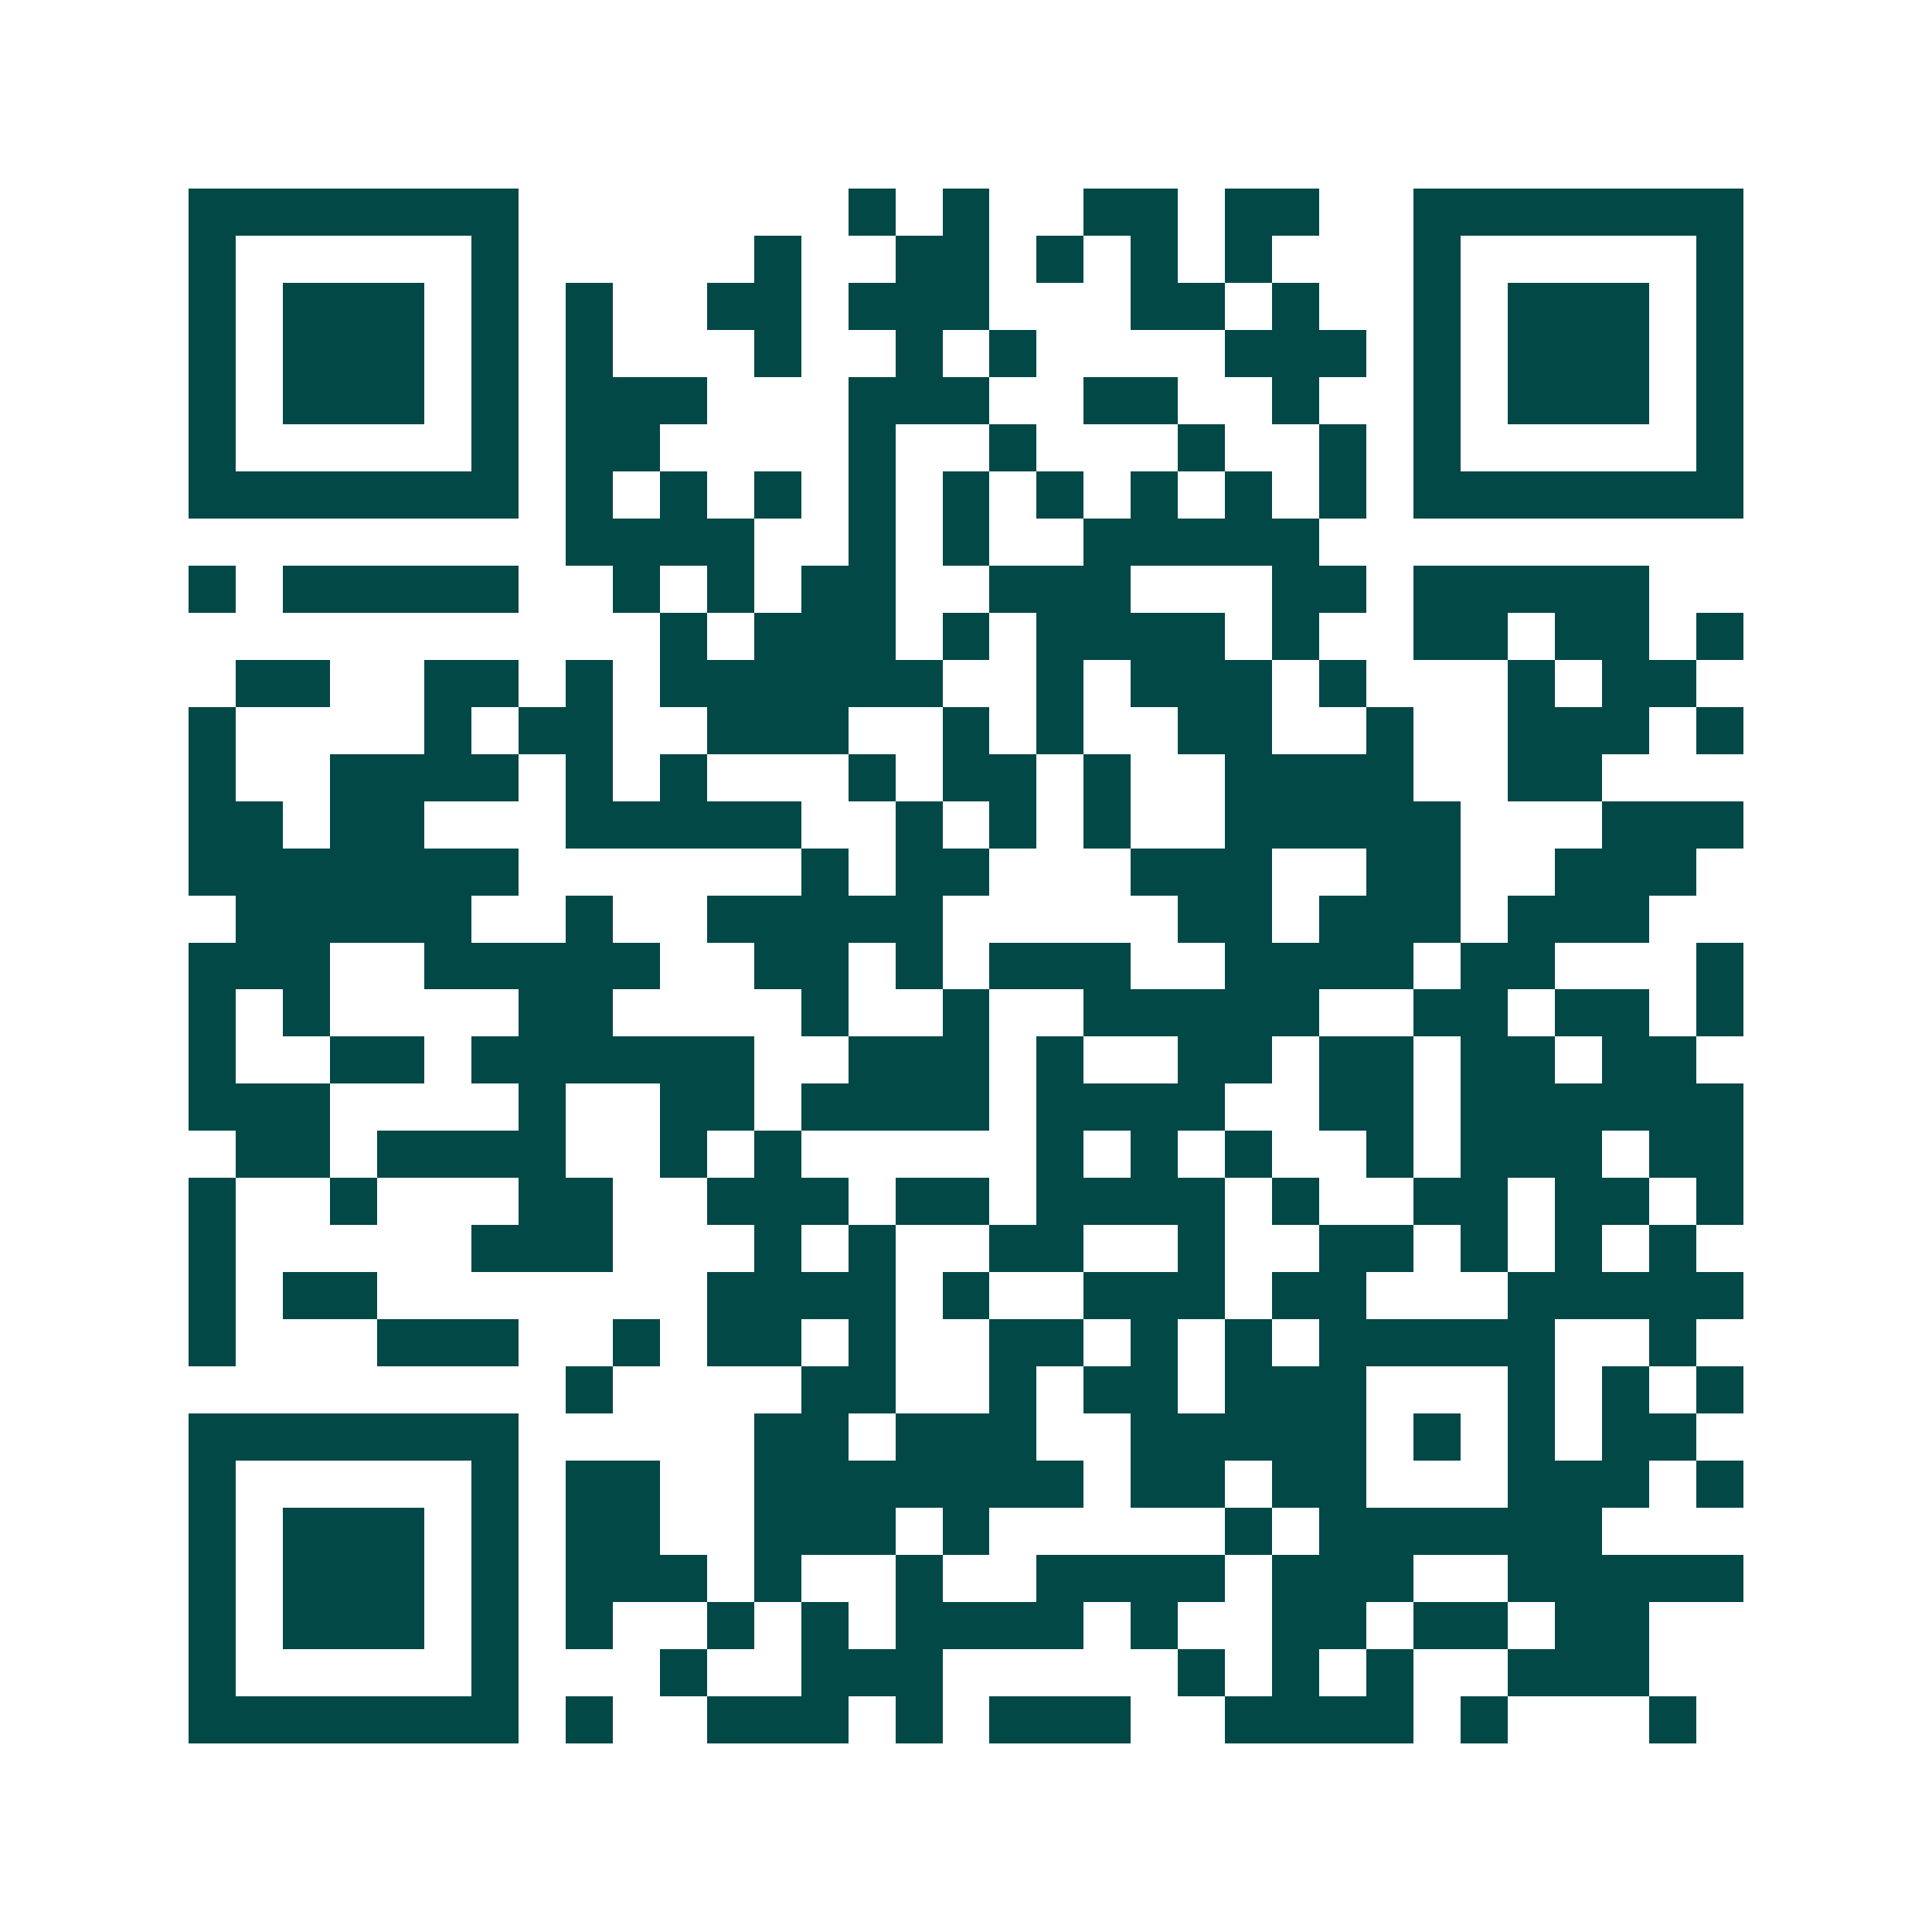<svg xmlns="http://www.w3.org/2000/svg" width="200" height="200" viewBox="0 0 41 41" shape-rendering="crispEdges"><path fill="#ffffff" d="M0 0h41v41H0z"/><path stroke="#014847" d="M4 4.5h7m7 0h1m1 0h1m2 0h2m1 0h2m2 0h7M4 5.5h1m5 0h1m5 0h1m2 0h2m1 0h1m1 0h1m1 0h1m3 0h1m5 0h1M4 6.5h1m1 0h3m1 0h1m1 0h1m2 0h2m1 0h3m3 0h2m1 0h1m2 0h1m1 0h3m1 0h1M4 7.5h1m1 0h3m1 0h1m1 0h1m3 0h1m2 0h1m1 0h1m4 0h3m1 0h1m1 0h3m1 0h1M4 8.5h1m1 0h3m1 0h1m1 0h3m3 0h3m2 0h2m2 0h1m2 0h1m1 0h3m1 0h1M4 9.5h1m5 0h1m1 0h2m4 0h1m2 0h1m3 0h1m2 0h1m1 0h1m5 0h1M4 10.5h7m1 0h1m1 0h1m1 0h1m1 0h1m1 0h1m1 0h1m1 0h1m1 0h1m1 0h1m1 0h7M12 11.5h4m2 0h1m1 0h1m2 0h5M4 12.5h1m1 0h5m2 0h1m1 0h1m1 0h2m2 0h3m3 0h2m1 0h5M14 13.5h1m1 0h3m1 0h1m1 0h4m1 0h1m2 0h2m1 0h2m1 0h1M5 14.5h2m2 0h2m1 0h1m1 0h6m2 0h1m1 0h3m1 0h1m3 0h1m1 0h2M4 15.5h1m4 0h1m1 0h2m2 0h3m2 0h1m1 0h1m2 0h2m2 0h1m2 0h3m1 0h1M4 16.5h1m2 0h4m1 0h1m1 0h1m3 0h1m1 0h2m1 0h1m2 0h4m2 0h2M4 17.5h2m1 0h2m3 0h5m2 0h1m1 0h1m1 0h1m2 0h5m3 0h3M4 18.5h7m6 0h1m1 0h2m3 0h3m2 0h2m2 0h3M5 19.5h5m2 0h1m2 0h5m5 0h2m1 0h3m1 0h3M4 20.5h3m2 0h5m2 0h2m1 0h1m1 0h3m2 0h4m1 0h2m3 0h1M4 21.5h1m1 0h1m4 0h2m4 0h1m2 0h1m2 0h5m2 0h2m1 0h2m1 0h1M4 22.5h1m2 0h2m1 0h6m2 0h3m1 0h1m2 0h2m1 0h2m1 0h2m1 0h2M4 23.5h3m4 0h1m2 0h2m1 0h4m1 0h4m2 0h2m1 0h6M5 24.5h2m1 0h4m2 0h1m1 0h1m5 0h1m1 0h1m1 0h1m2 0h1m1 0h3m1 0h2M4 25.5h1m2 0h1m3 0h2m2 0h3m1 0h2m1 0h4m1 0h1m2 0h2m1 0h2m1 0h1M4 26.5h1m5 0h3m3 0h1m1 0h1m2 0h2m2 0h1m2 0h2m1 0h1m1 0h1m1 0h1M4 27.5h1m1 0h2m7 0h4m1 0h1m2 0h3m1 0h2m3 0h5M4 28.5h1m3 0h3m2 0h1m1 0h2m1 0h1m2 0h2m1 0h1m1 0h1m1 0h5m2 0h1M12 29.5h1m4 0h2m2 0h1m1 0h2m1 0h3m3 0h1m1 0h1m1 0h1M4 30.5h7m5 0h2m1 0h3m2 0h5m1 0h1m1 0h1m1 0h2M4 31.5h1m5 0h1m1 0h2m2 0h7m1 0h2m1 0h2m3 0h3m1 0h1M4 32.5h1m1 0h3m1 0h1m1 0h2m2 0h3m1 0h1m5 0h1m1 0h6M4 33.5h1m1 0h3m1 0h1m1 0h3m1 0h1m2 0h1m2 0h4m1 0h3m2 0h5M4 34.5h1m1 0h3m1 0h1m1 0h1m2 0h1m1 0h1m1 0h4m1 0h1m2 0h2m1 0h2m1 0h2M4 35.5h1m5 0h1m3 0h1m2 0h3m5 0h1m1 0h1m1 0h1m2 0h3M4 36.5h7m1 0h1m2 0h3m1 0h1m1 0h3m2 0h4m1 0h1m3 0h1"/></svg>
